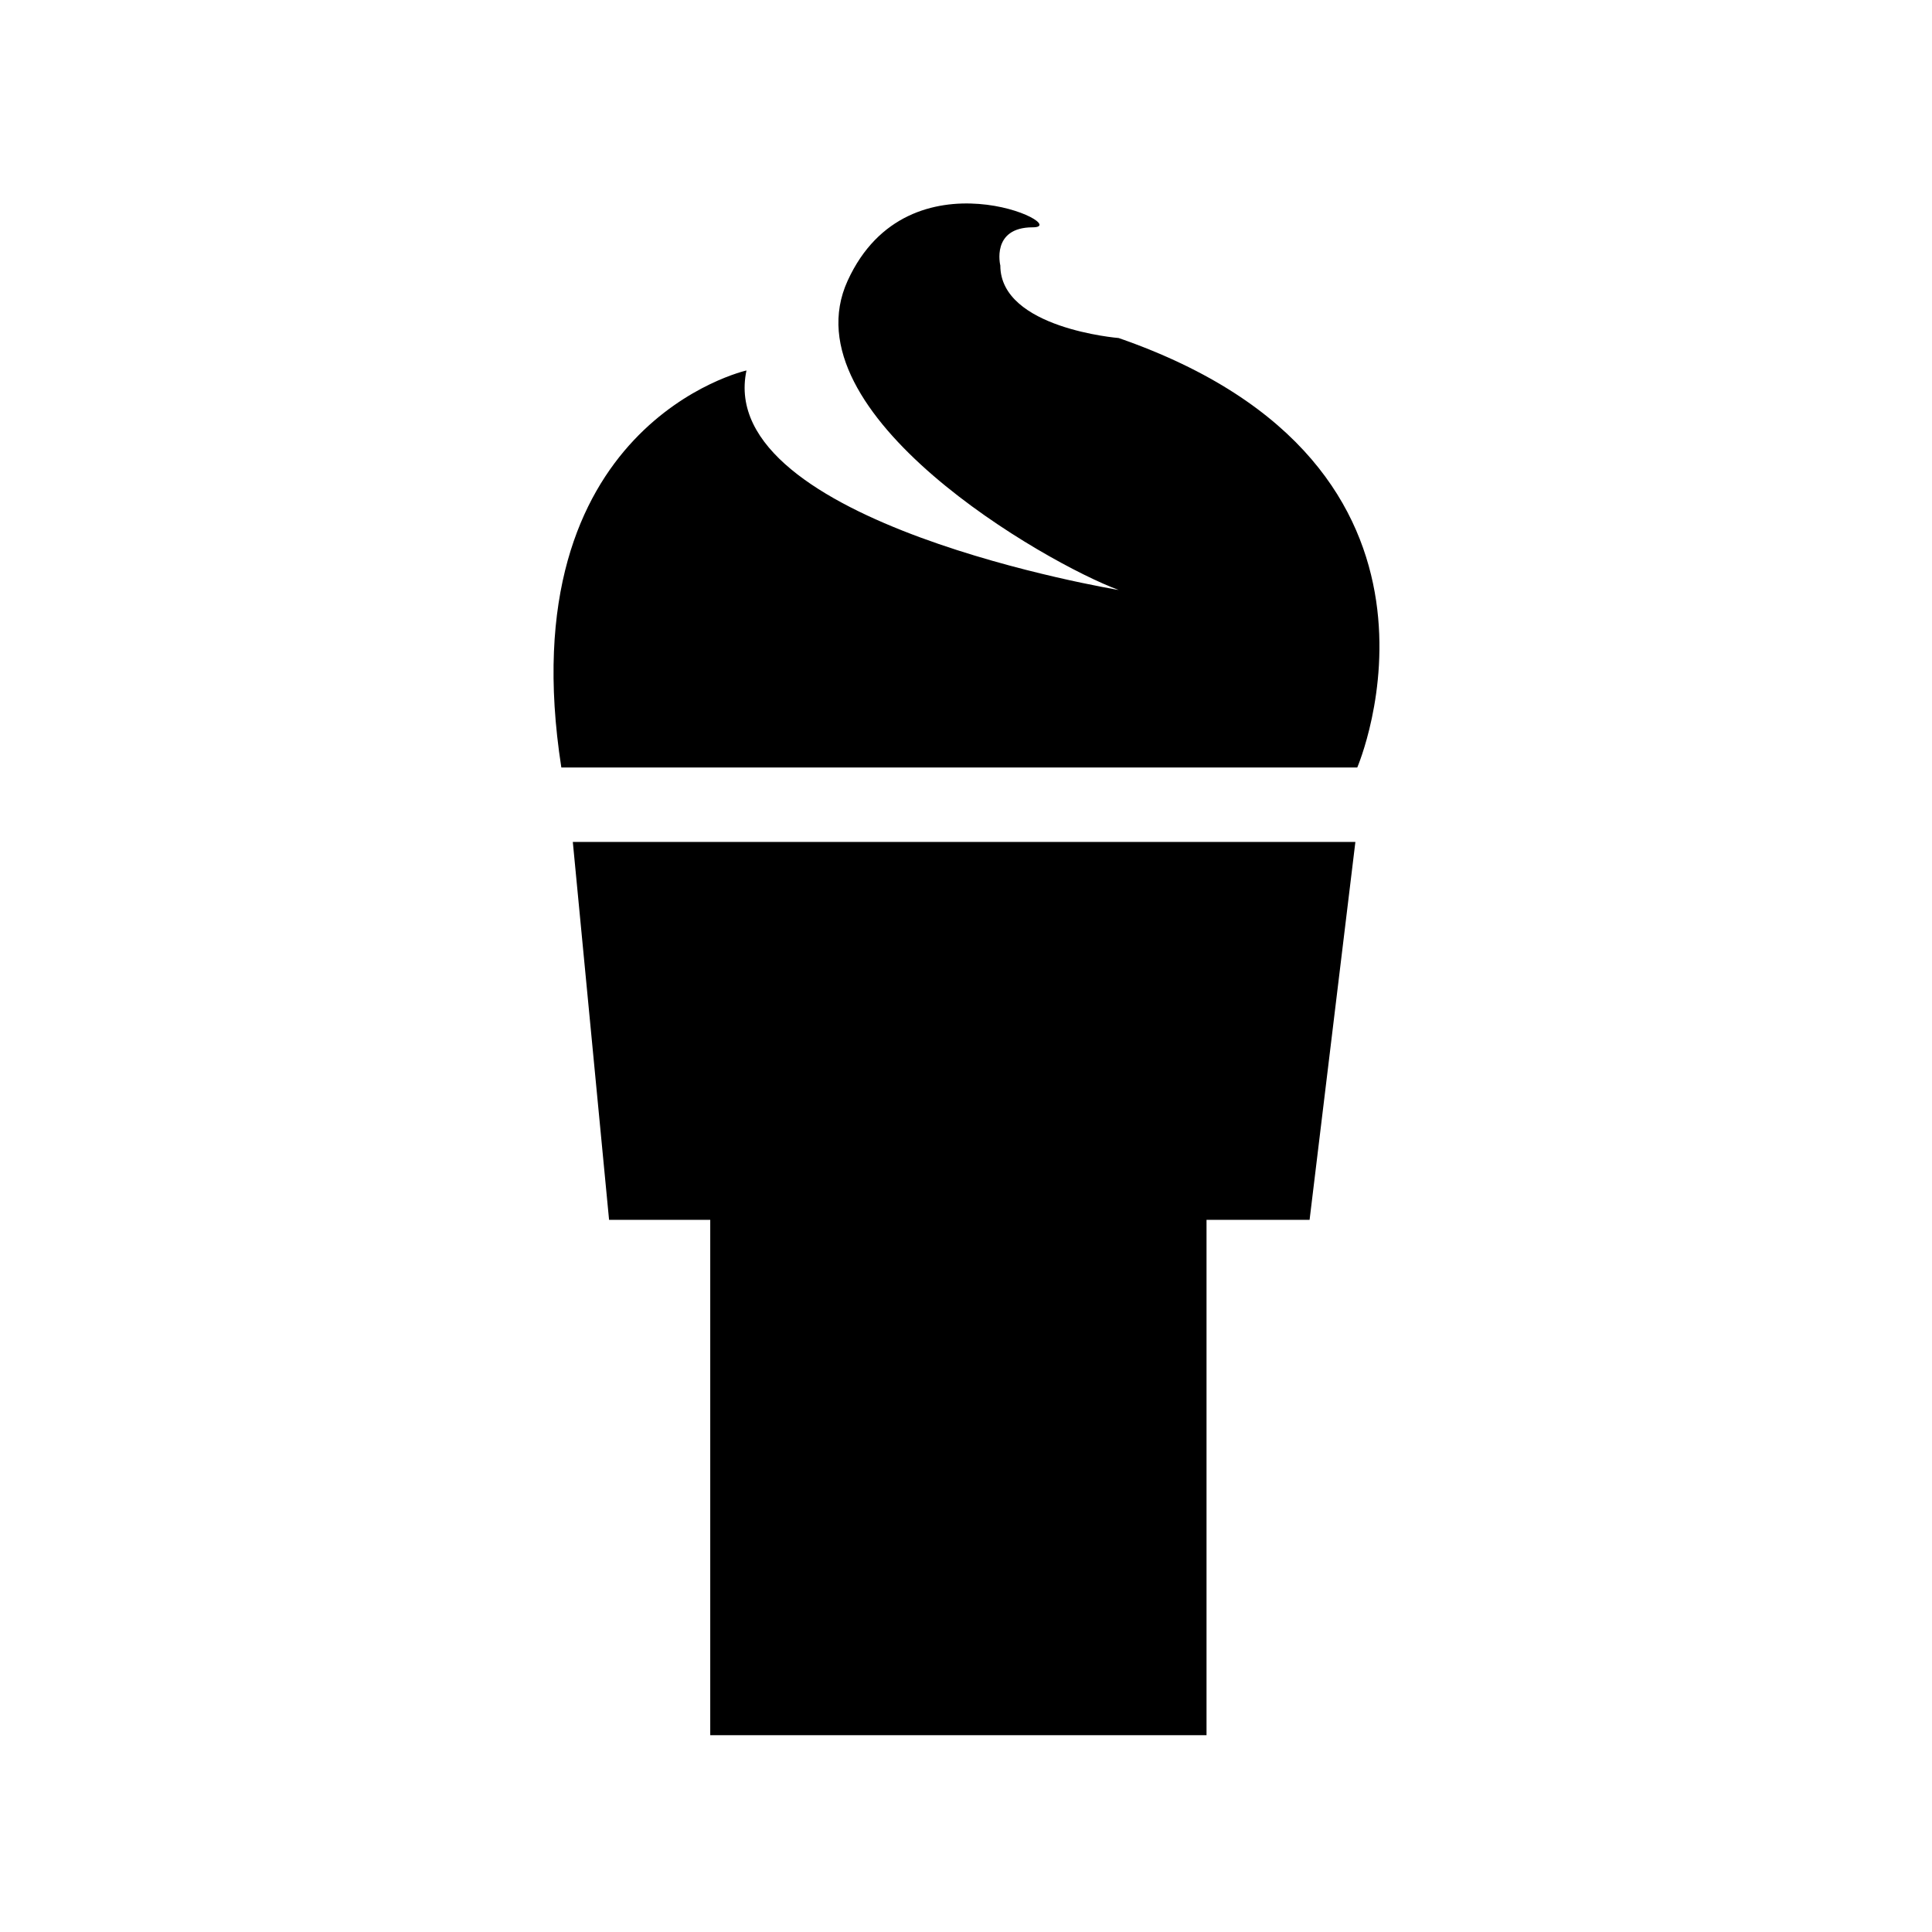 <?xml version="1.0" encoding="UTF-8"?>
<!-- The Best Svg Icon site in the world: iconSvg.co, Visit us! https://iconsvg.co -->
<svg fill="#000000" width="800px" height="800px" version="1.1" viewBox="144 144 512 512" xmlns="http://www.w3.org/2000/svg">
 <g>
  <path d="m292.76 347.39h210.93s34.398-79.922-63.23-113.81c0 0-31.363-2.527-31.363-19.223 0 0-2.527-10.117 8.598-10.117 11.129 0-32.879-21.246-49.066 14.164-16.184 35.41 52.609 74.867 71.832 81.945 0 0-107.24-17.703-98.637-58.172 0 0.004-63.23 14.168-49.066 105.21z"/>
  <path d="m503.19 367.12h-207.39l9.609 100.15h26.812v136.57h131.52v-136.57h27.312z"/>
 </g>
</svg>